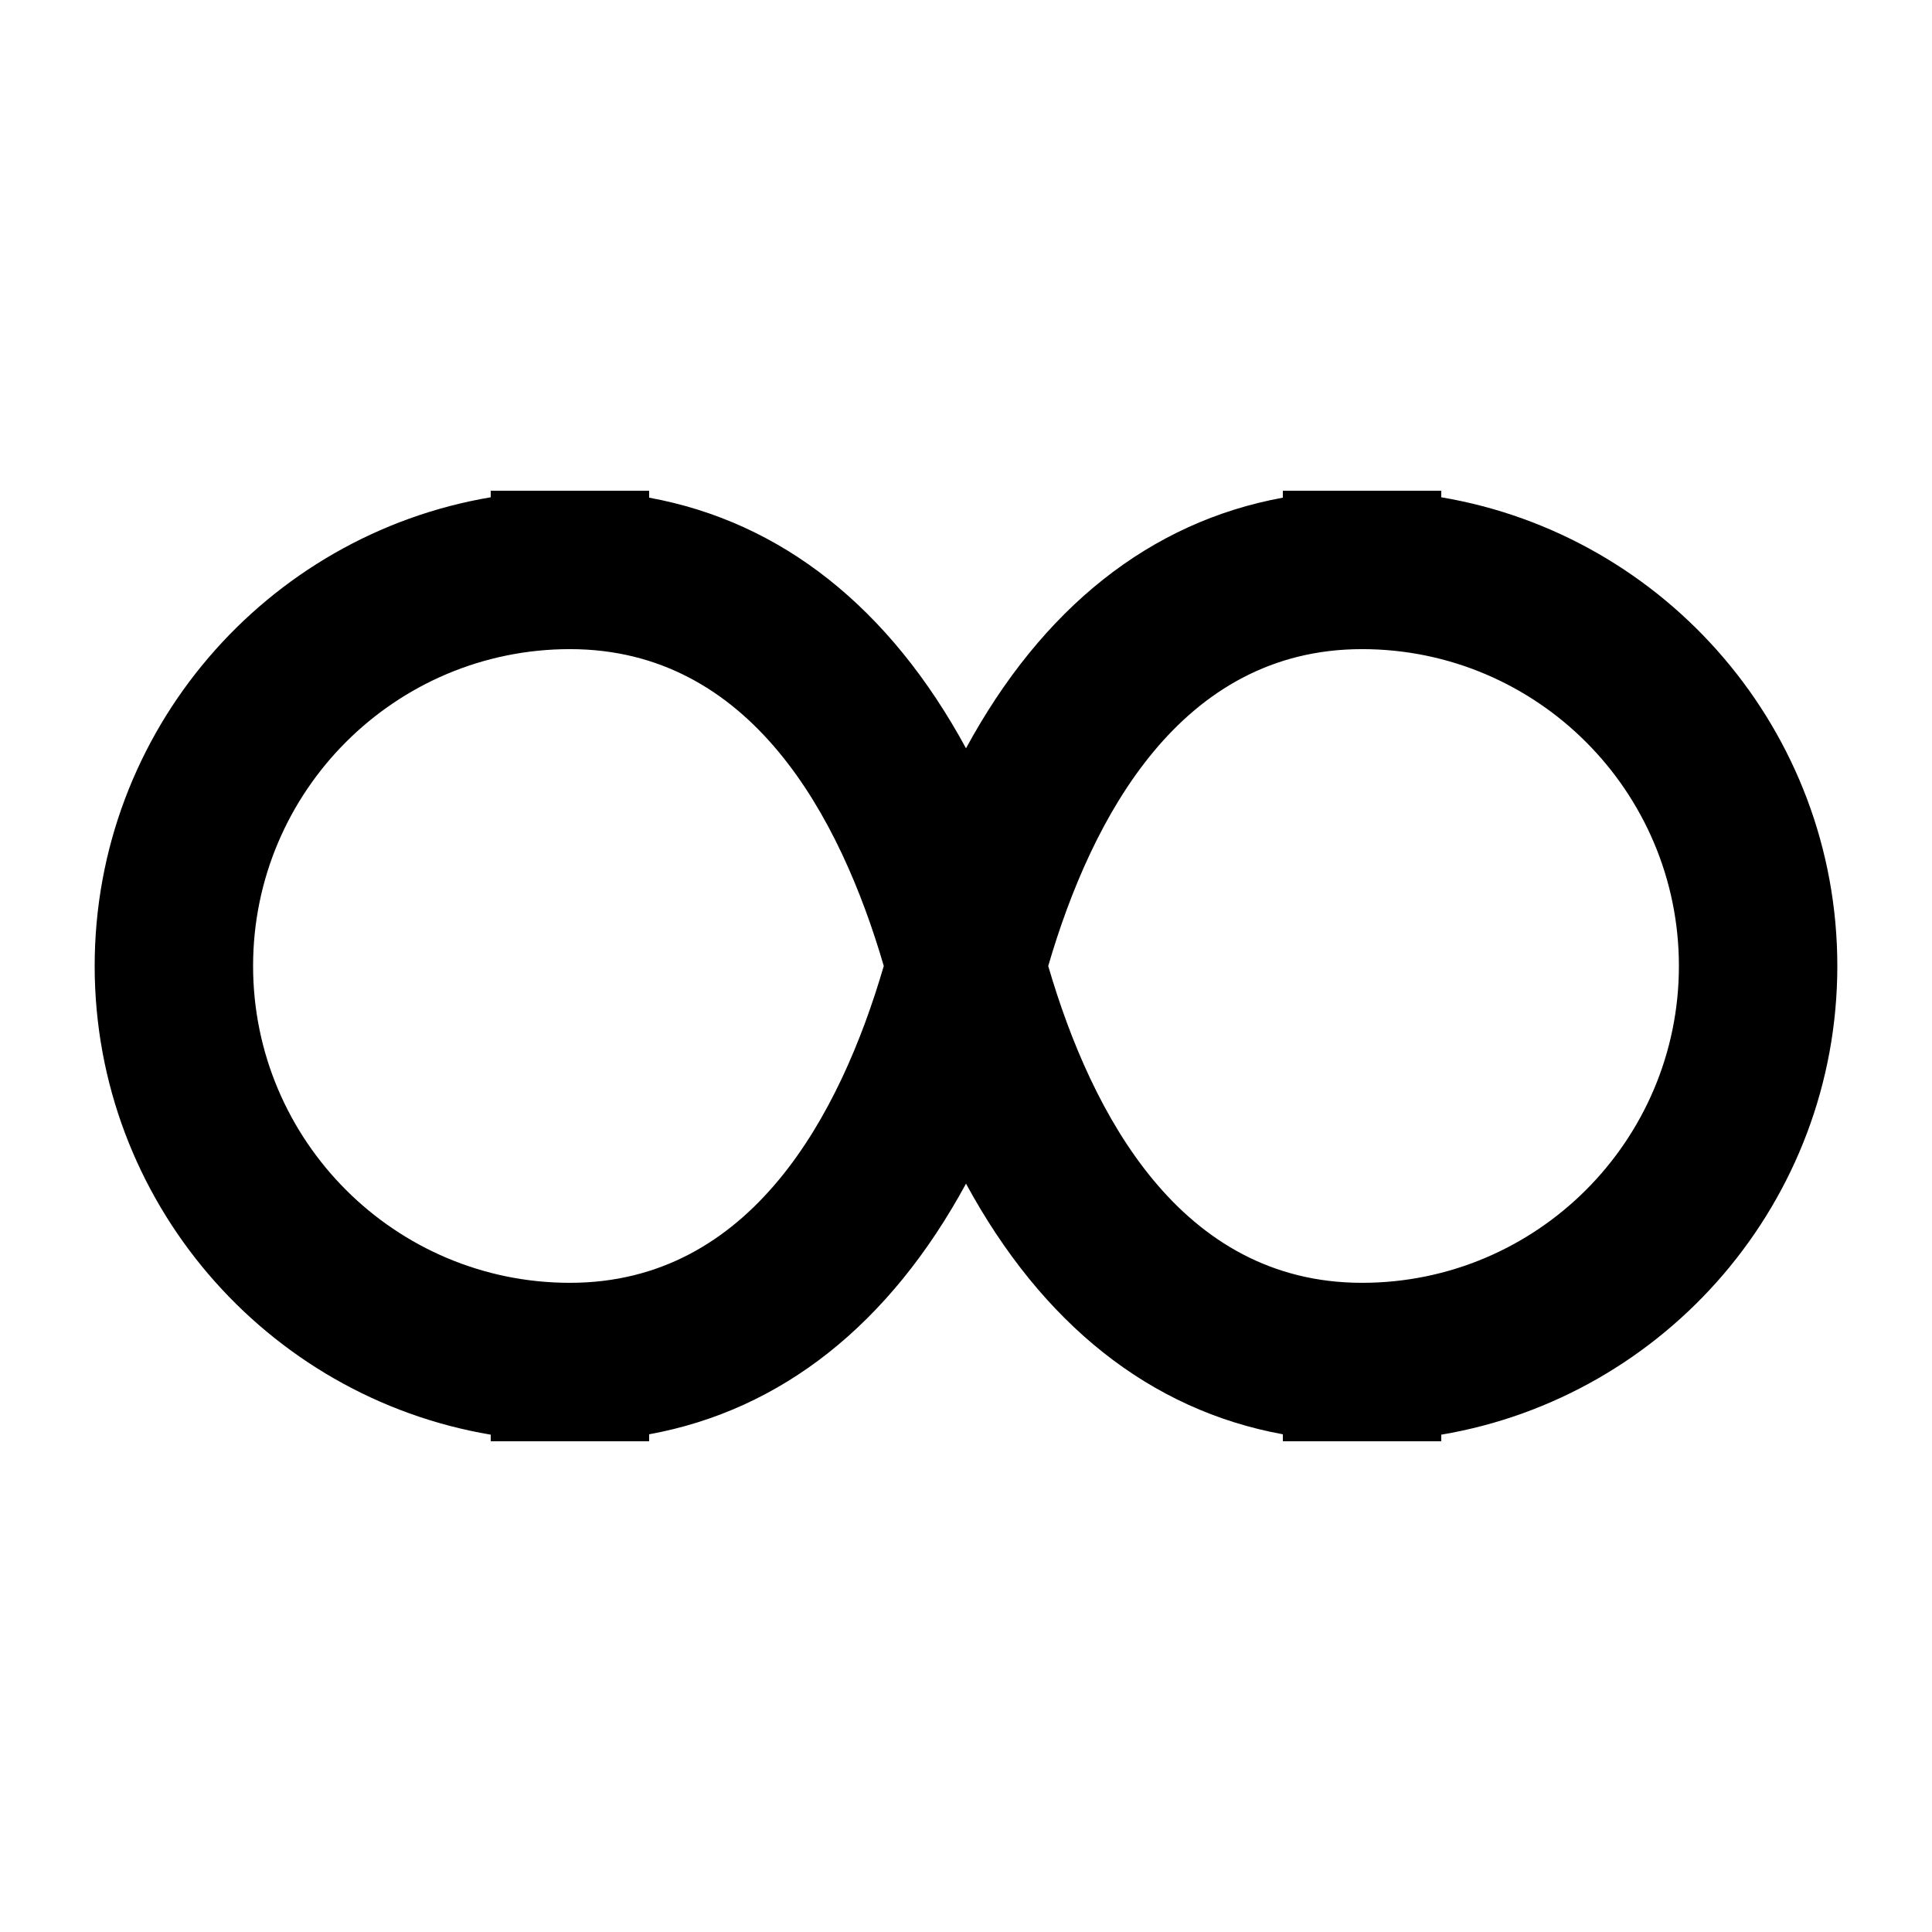<?xml version="1.0" encoding="UTF-8"?>
<!-- Uploaded to: ICON Repo, www.iconrepo.com, Generator: ICON Repo Mixer Tools -->
<svg fill="#000000" width="800px" height="800px" version="1.1" viewBox="144 144 512 512" xmlns="http://www.w3.org/2000/svg">
 <path d="m295.04 483.96c47.965 0 71.625-44.418 83.168-83.965-11.543-39.551-35.203-83.969-83.168-83.969-46.309 0-83.969 37.66-83.969 83.969s37.66 83.965 83.969 83.965zm126.75-83.965c11.543 39.547 35.203 83.965 83.168 83.965 46.309 0 83.969-37.656 83.969-83.965s-37.66-83.969-83.969-83.969c-47.965 0-71.625 44.418-83.168 83.969zm104.16 125.95h-41.984v-1.844c-35.098-6.406-63.75-29.18-83.965-66.422-20.219 37.242-48.871 60.016-83.969 66.422v1.844h-41.984v-1.742c-59.492-10.031-104.96-61.902-104.96-124.21s45.469-114.18 104.96-124.21v-1.742h41.984v1.848c35.098 6.402 63.75 29.18 83.969 66.418 20.215-37.238 48.867-60.016 83.965-66.418v-1.848h41.984v1.742c59.492 10.035 104.96 61.906 104.96 124.21s-45.469 114.18-104.96 124.21z" fill-rule="evenodd"/>
</svg>